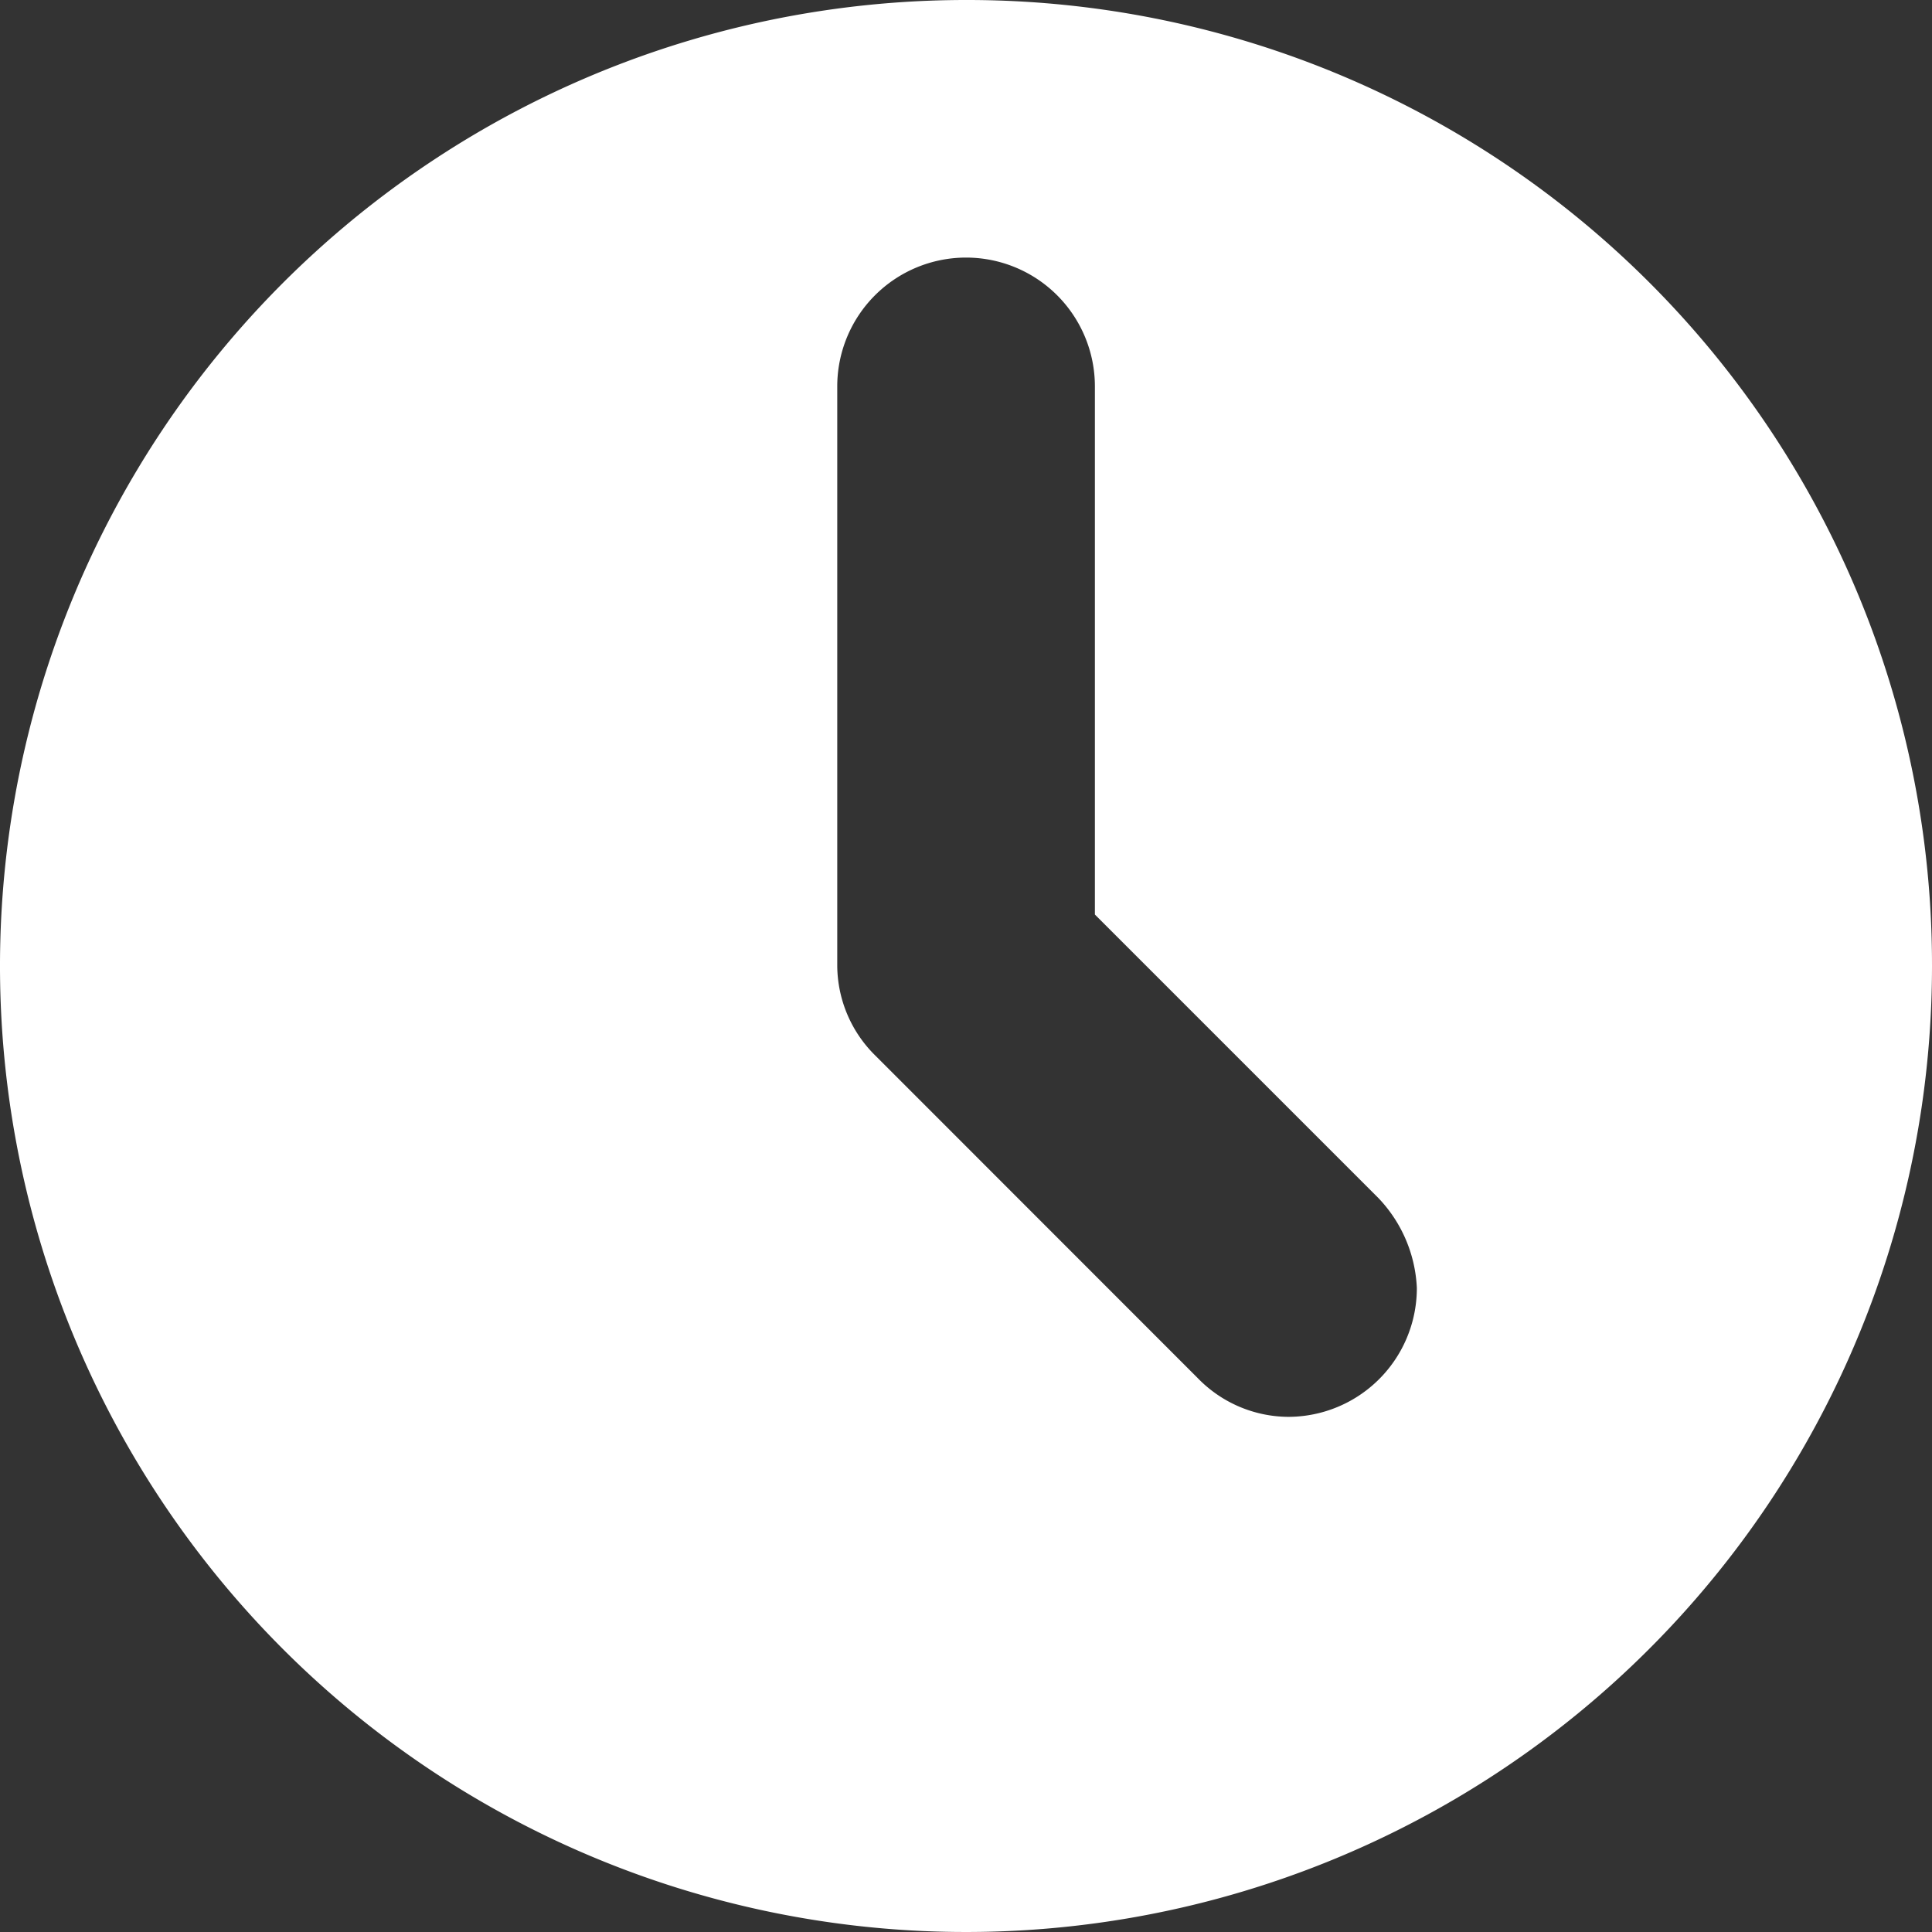 <svg xmlns="http://www.w3.org/2000/svg" width="14" height="14" viewBox="0 0 14 14">
  <rect x="0" y="0" width="14" height="14" fill="#333333" stroke="none"/>
  <path id="_725650_alarm_clock_time_timer_watch_later_icon" data-name="725650_alarm_clock_time_timer_watch later_icon" d="M8,1a7,7,0,1,0,7,7A6.991,6.991,0,0,0,8,1Zm2.333,10.267a.921.921,0,0,1-.653-.28L7.347,8.653A.921.921,0,0,1,7.067,8V3.8a.933.933,0,0,1,1.867,0V7.627L10.987,9.68a1.008,1.008,0,0,1,.28.653A.933.933,0,0,1,10.333,11.267Z" transform="translate(-1 -1)" fill="#fff"/>
</svg>
